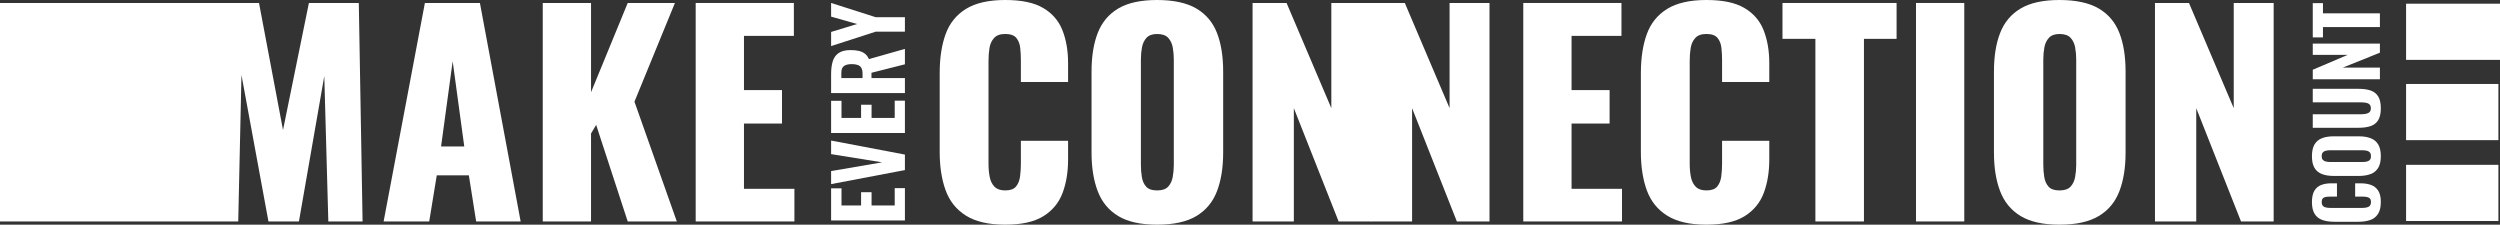 <?xml version="1.0" encoding="UTF-8"?> <svg xmlns="http://www.w3.org/2000/svg" id="Layer_2" width="1533.03mm" height="137.78mm" viewBox="0 0 4345.6 390.55"><rect x="0" y="0" width="4345.6" height="390.55" fill="#333333" stroke="none"/><defs><style>.cls-1{fill:#fff;}</style></defs><g id="Layer_1-2"><rect class="cls-1" x="4182.35" y="6.42" width="163.25" height="97.64"></rect><rect class="cls-1" x="4182.35" y="145.96" width="160.47" height="97.64"></rect><rect class="cls-1" x="4182.35" y="286.5" width="160.47" height="97.64"></rect><polygon class="cls-1" points="630.25 384.93 570.71 384.93 563.68 132.22 519.61 384.93 466.63 384.93 419.74 130.34 414.11 384.93 0 384.93 0 5.16 450.22 5.16 491.94 225.99 536.95 5.16 623.69 5.16 630.25 384.93"></polygon><path class="cls-1" d="M666.82,384.93L738.56,5.16h95.65l70.8,379.77h-77.36l-12.66-80.17h-55.79l-13.13,80.17h-79.24ZM766.69,254.59h40.32l-20.16-148.16-20.16,148.16Z"></path><path class="cls-1" d="M943.44,384.93V5.16h83.92v155.19l63.76-155.19h82.05l-70.33,171.6,73.61,208.17h-85.33l-54.86-167.85-8.91,15v152.85h-83.92Z"></path><path class="cls-1" d="M1209.27,384.93V5.16h170.66v57.2h-86.74v94.24h66.11v58.14h-66.11v113.46h87.68v56.73h-171.6Z"></path><path class="cls-1" d="M1747.34,390.55c-28.76,0-51.5-5.24-68.22-15.71-16.72-10.47-28.53-25.16-35.4-44.07-6.88-18.91-10.31-41.18-10.31-66.81V127.06c0-26.25,3.44-48.83,10.31-67.75,6.87-18.91,18.67-33.52,35.4-43.84,16.72-10.31,39.46-15.47,68.22-15.47s50.09,4.62,65.87,13.83c15.78,9.22,26.96,22.12,33.52,38.68,6.56,16.57,9.85,35.63,9.85,57.2v32.82h-82.05v-37.98c0-7.5-.4-14.69-1.17-21.57-.78-6.87-3.05-12.58-6.8-17.11-3.75-4.53-10.16-6.8-19.22-6.8s-15.24,2.34-19.46,7.03c-4.22,4.69-6.88,10.55-7.97,17.58-1.1,7.03-1.64,14.46-1.64,22.27v178.63c0,8.44.7,16.18,2.11,23.21,1.41,7.03,4.22,12.66,8.44,16.88s10.39,6.33,18.52,6.33c8.75,0,15-2.26,18.75-6.8,3.75-4.53,6.1-10.39,7.03-17.58.94-7.19,1.41-14.53,1.41-22.04v-39.85h82.05v32.82c0,21.57-3.21,40.87-9.61,57.9-6.41,17.04-17.51,30.48-33.29,40.32-15.79,9.85-37.9,14.77-66.34,14.77Z"></path><path class="cls-1" d="M2011.29,390.55c-28.45,0-50.95-5-67.51-15-16.57-10-28.45-24.38-35.63-43.13-7.19-18.75-10.78-41.1-10.78-67.04V124.25c0-26.26,3.59-48.6,10.78-67.05,7.19-18.44,19.06-32.58,35.63-42.43,16.56-9.85,39.07-14.77,67.51-14.77s51.49,4.92,68.22,14.77c16.72,9.85,28.67,23.99,35.87,42.43,7.19,18.45,10.78,40.79,10.78,67.05v141.12c0,25.95-3.6,48.29-10.78,67.04-7.19,18.75-19.15,33.13-35.87,43.13-16.72,10-39.46,15-68.22,15ZM2011.29,331.01c8.75,0,15.16-2.18,19.22-6.56,4.06-4.37,6.72-10,7.97-16.88,1.25-6.87,1.88-13.9,1.88-21.1V103.62c0-7.5-.63-14.61-1.88-21.33-1.25-6.72-3.91-12.26-7.97-16.64-4.07-4.37-10.48-6.56-19.22-6.56-8.13,0-14.23,2.19-18.29,6.56-4.07,4.38-6.73,9.93-7.97,16.64-1.25,6.72-1.88,13.83-1.88,21.33v182.85c0,7.19.54,14.23,1.64,21.1,1.09,6.88,3.59,12.5,7.5,16.88,3.9,4.38,10.23,6.56,18.99,6.56Z"></path><path class="cls-1" d="M2177.27,384.93V5.16h59.08l77.83,182.85V5.16h69.39v379.77h-56.73l-77.83-196.92v196.92h-71.73Z"></path><path class="cls-1" d="M2382.81,384.93V5.16h59.08l77.83,182.85V5.16h69.39v379.77h-56.73l-77.83-196.92v196.92h-71.73Z"></path><path class="cls-1" d="M2647.83,384.93V5.16h170.66v57.2h-86.74v94.24h66.11v58.14h-66.11v113.46h87.68v56.73h-171.6Z"></path><path class="cls-1" d="M2966.18,390.55c-28.76,0-51.5-5.24-68.22-15.71-16.72-10.47-28.53-25.16-35.4-44.07-6.88-18.91-10.32-41.18-10.32-66.81V127.06c0-26.25,3.44-48.83,10.32-67.75,6.87-18.91,18.67-33.52,35.4-43.84,16.72-10.31,39.46-15.47,68.22-15.47s50.09,4.62,65.87,13.83c15.78,9.22,26.96,22.12,33.52,38.68,6.56,16.57,9.85,35.63,9.85,57.2v32.82h-82.05v-37.98c0-7.5-.4-14.69-1.17-21.57-.78-6.87-3.05-12.58-6.8-17.11-3.75-4.53-10.16-6.8-19.22-6.8s-15.24,2.34-19.46,7.03-6.88,10.55-7.97,17.58c-1.1,7.03-1.64,14.46-1.64,22.27v178.63c0,8.44.7,16.18,2.11,23.21,1.41,7.03,4.22,12.66,8.44,16.88s10.39,6.33,18.52,6.33c8.75,0,15-2.26,18.75-6.8,3.75-4.53,6.1-10.39,7.03-17.58.94-7.19,1.41-14.53,1.41-22.04v-39.85h82.05v32.82c0,21.57-3.21,40.87-9.61,57.9-6.41,17.04-17.51,30.48-33.29,40.32-15.79,9.85-37.9,14.77-66.34,14.77Z"></path><path class="cls-1" d="M3155.59,384.93V67.51h-57.2V5.16h198.32v62.36h-56.73v317.41h-84.39Z"></path><path class="cls-1" d="M3330.46,384.93V5.16h83.92v379.77h-83.92Z"></path><path class="cls-1" d="M3579.89,390.55c-28.45,0-50.95-5-67.51-15-16.57-10-28.45-24.38-35.63-43.13-7.19-18.75-10.78-41.1-10.78-67.04V124.25c0-26.26,3.59-48.6,10.78-67.05,7.19-18.44,19.06-32.58,35.63-42.43,16.56-9.85,39.07-14.77,67.51-14.77s51.49,4.92,68.22,14.77c16.72,9.85,28.67,23.99,35.87,42.43,7.19,18.45,10.78,40.79,10.78,67.05v141.12c0,25.95-3.6,48.29-10.78,67.04-7.19,18.75-19.15,33.13-35.87,43.13-16.72,10-39.46,15-68.22,15ZM3579.89,331.01c8.75,0,15.16-2.18,19.22-6.56,4.06-4.37,6.72-10,7.97-16.88,1.25-6.87,1.88-13.9,1.88-21.1V103.62c0-7.5-.63-14.61-1.88-21.33-1.25-6.72-3.91-12.26-7.97-16.64-4.07-4.37-10.48-6.56-19.22-6.56-8.13,0-14.23,2.19-18.29,6.56-4.07,4.38-6.73,9.93-7.97,16.64-1.25,6.72-1.88,13.83-1.88,21.33v182.85c0,7.19.54,14.23,1.64,21.1,1.09,6.88,3.59,12.5,7.5,16.88,3.9,4.38,10.23,6.56,18.99,6.56Z"></path><path class="cls-1" d="M3745.86,384.93V5.16h59.08l77.83,182.85V5.16h69.39v379.77h-56.73l-77.83-196.92v196.92h-71.73Z"></path><path class="cls-1" d="M4138.43,351.34c0,8.64-1.63,15.49-4.9,20.53-3.26,5.04-7.8,8.57-13.62,10.59-5.81,2.02-12.56,3.03-20.24,3.03h-41.93c-8.07,0-15.01-1.01-20.82-3.03-5.81-2.02-10.3-5.55-13.47-10.59s-4.75-11.89-4.75-20.53c0-8.36,1.39-14.91,4.18-19.67,2.79-4.75,6.72-8.12,11.81-10.09,5.09-1.97,11-2.95,17.72-2.95h9.8s0,23.05,0,23.05h-10.95c-2.69,0-5.21.14-7.56.43-2.35.29-4.27,1.08-5.76,2.38-1.49,1.3-2.23,3.53-2.23,6.7,0,3.17.77,5.48,2.31,6.92,1.54,1.44,3.53,2.35,5.98,2.74,2.45.38,5.16.58,8.14.58h53.02c3.27,0,6.12-.26,8.57-.79,2.45-.53,4.32-1.54,5.62-3.03,1.3-1.49,1.95-3.63,1.95-6.41,0-3.07-.74-5.26-2.23-6.56-1.49-1.3-3.48-2.11-5.98-2.45-2.5-.34-5.14-.5-7.92-.5h-11.38s0-23.05,0-23.05h9.65c6.82,0,12.85.96,18.08,2.88,5.24,1.92,9.37,5.24,12.39,9.94,3.03,4.71,4.54,11.33,4.54,19.88Z"></path><path class="cls-1" d="M4138.43,271.52c0,8.55-1.54,15.32-4.61,20.32-3.07,5-7.47,8.57-13.18,10.73-5.71,2.16-12.56,3.24-20.53,3.24h-43.51c-7.97,0-14.79-1.08-20.46-3.24-5.67-2.16-9.99-5.74-12.97-10.73-2.98-4.99-4.47-11.77-4.47-20.32,0-8.64,1.51-15.49,4.54-20.53,3.03-5.04,7.35-8.64,12.97-10.81,5.62-2.16,12.42-3.24,20.39-3.24h43.51c7.97,0,14.82,1.08,20.53,3.24,5.72,2.16,10.11,5.76,13.18,10.81,3.07,5.04,4.61,11.89,4.61,20.53ZM4121.28,271.52c0-3.07-.7-5.33-2.09-6.77-1.39-1.44-3.26-2.4-5.62-2.88-2.35-.48-4.87-.72-7.56-.72h-55.18c-2.69,0-5.19.24-7.49.72-2.31.48-4.15,1.44-5.55,2.88-1.39,1.44-2.09,3.7-2.09,6.77,0,2.88.7,5.04,2.09,6.48,1.39,1.44,3.24,2.4,5.55,2.88,2.31.48,4.8.72,7.49.72h55.18c2.69,0,5.21-.22,7.56-.65,2.36-.43,4.23-1.37,5.62-2.81,1.39-1.44,2.09-3.65,2.09-6.63Z"></path><path class="cls-1" d="M4138.43,188.25c0,8.84-1.51,15.7-4.54,20.6-3.03,4.9-7.4,8.33-13.11,10.3-5.71,1.97-12.65,2.95-20.82,2.95h-79.82s0-23.48,0-23.48h83.13c2.88,0,5.72-.22,8.5-.65,2.79-.43,5.04-1.39,6.77-2.88,1.73-1.49,2.59-3.77,2.59-6.84,0-3.17-.86-5.5-2.59-6.99-1.73-1.49-3.98-2.42-6.77-2.81-2.78-.38-5.62-.58-8.5-.58h-83.13s0-23.48,0-23.48h79.82c8.17,0,15.11.99,20.82,2.95,5.72,1.97,10.09,5.4,13.11,10.3,3.03,4.9,4.54,11.77,4.54,20.6Z"></path><path class="cls-1" d="M4136.84,137.82h-116.7s0-16.57,0-16.57l60.8-25.93h-60.8s0-19.59,0-19.59h116.7s0,15.85,0,15.85l-64.55,25.93h64.55s0,20.31,0,20.31Z"></path><path class="cls-1" d="M4136.84,47.05h-98.98s0,18.01,0,18.01h-17.72s0-59.65,0-59.65h17.72s0,17.72,0,17.72h98.98s0,23.92,0,23.92Z"></path><path class="cls-1" d="M1572.96,383.22h-128.29v-55.91h18.06v29.78h34.05v-22.97h18.21v22.97h40.23v-30.09h17.74v56.23Z"></path><path class="cls-1" d="M1572.96,295.63l-128.29,24.39v-22.65l88.7-15.21-88.7-14.25v-23.6l128.29,24.39v26.93Z"></path><path class="cls-1" d="M1572.96,231.17h-128.29v-55.91h18.06v29.78h34.05v-22.97h18.21v22.97h40.23v-30.09h17.74v56.23Z"></path><path class="cls-1" d="M1572.96,161.8h-128.29v-33.26c0-8.66.98-16.08,2.93-22.25,1.96-6.18,5.41-10.93,10.37-14.25,4.96-3.33,11.83-4.99,20.59-4.99,5.28,0,9.95.45,14.02,1.35,4.07.9,7.6,2.48,10.61,4.75,3.01,2.27,5.41,5.46,7.21,9.58l62.56-17.74v26.77l-58.13,14.73v9.19h58.13v26.13ZM1499.32,135.67v-7.6c0-4.22-.69-7.55-2.06-9.98-1.37-2.43-3.46-4.14-6.26-5.15-2.8-1-6.26-1.5-10.37-1.5-5.91,0-10.43,1.08-13.54,3.25-3.11,2.17-4.67,6.2-4.67,12.12v8.87h36.9Z"></path><path class="cls-1" d="M1572.96,55.05h-50.84l-77.45,25.02v-24.55l45.14-13.78-45.14-12.83V5.16l77.45,24.71h50.84v25.18Z"></path></g></svg> 